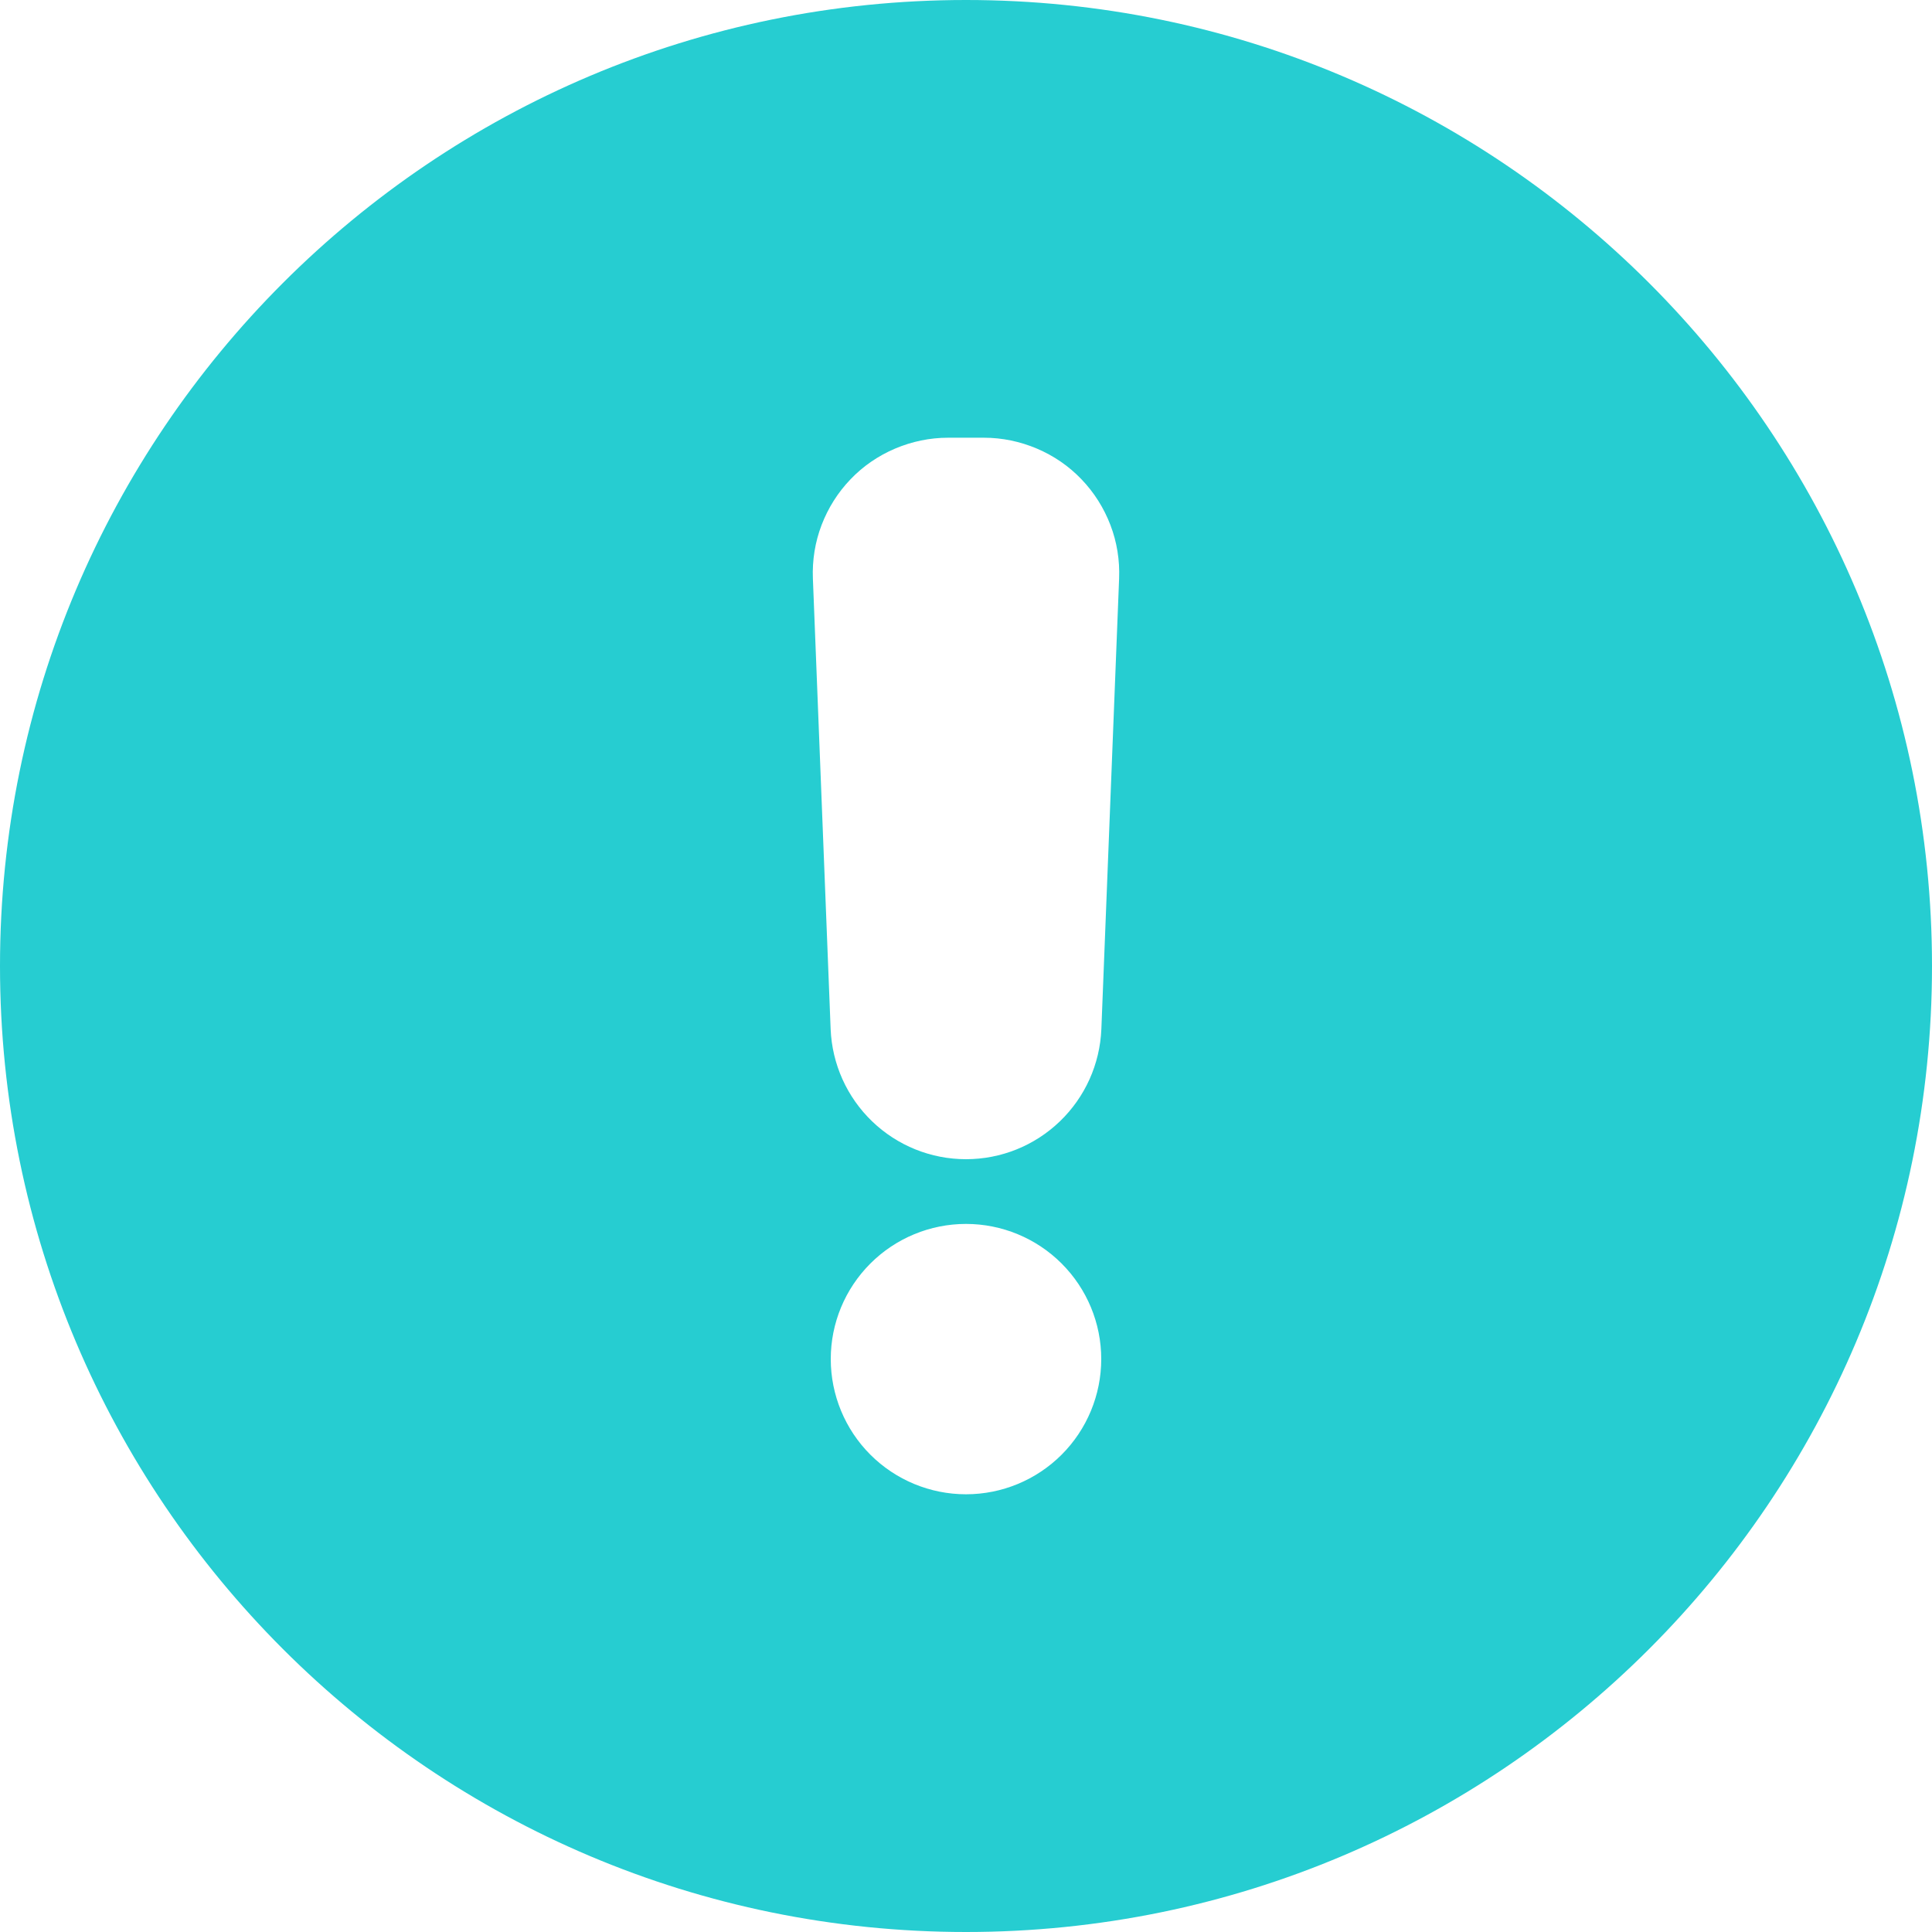 <svg width="16" height="16" viewBox="0 0 16 16" fill="none" xmlns="http://www.w3.org/2000/svg">
<g clip-path="url(#clip0_352_11285)">
<path d="M8 0C3.582 0 0 3.582 0 8C0 12.418 3.582 16 8 16C12.418 16 16 12.418 16 8C16 3.582 12.418 0 8 0ZM9.12 11.255C9.12 11.552 9.002 11.837 8.792 12.047C8.582 12.257 8.297 12.375 8 12.375C7.703 12.375 7.418 12.257 7.208 12.047C6.998 11.837 6.88 11.552 6.88 11.255C6.88 10.958 6.998 10.674 7.208 10.464C7.418 10.254 7.703 10.136 8 10.136C8.297 10.136 8.582 10.254 8.792 10.464C9.002 10.674 9.12 10.958 9.12 11.255ZM9.268 4.791L9.121 8.523C9.109 8.813 8.986 9.086 8.777 9.287C8.568 9.488 8.29 9.6 8 9.6C7.71 9.6 7.432 9.488 7.223 9.287C7.014 9.086 6.891 8.813 6.879 8.523L6.732 4.791C6.726 4.64 6.75 4.489 6.804 4.348C6.858 4.207 6.939 4.078 7.044 3.969C7.148 3.86 7.274 3.774 7.413 3.715C7.552 3.656 7.701 3.625 7.852 3.625H8.148C8.299 3.625 8.448 3.656 8.587 3.715C8.726 3.774 8.852 3.86 8.956 3.969C9.061 4.078 9.142 4.207 9.196 4.348C9.25 4.489 9.274 4.64 9.268 4.791Z" fill="#26CDD1"/>
</g>
<defs>
<clipPath id="clip0_352_11285">
<rect width="16" height="16" fill="white"/>
</clipPath>
</defs>
</svg>
